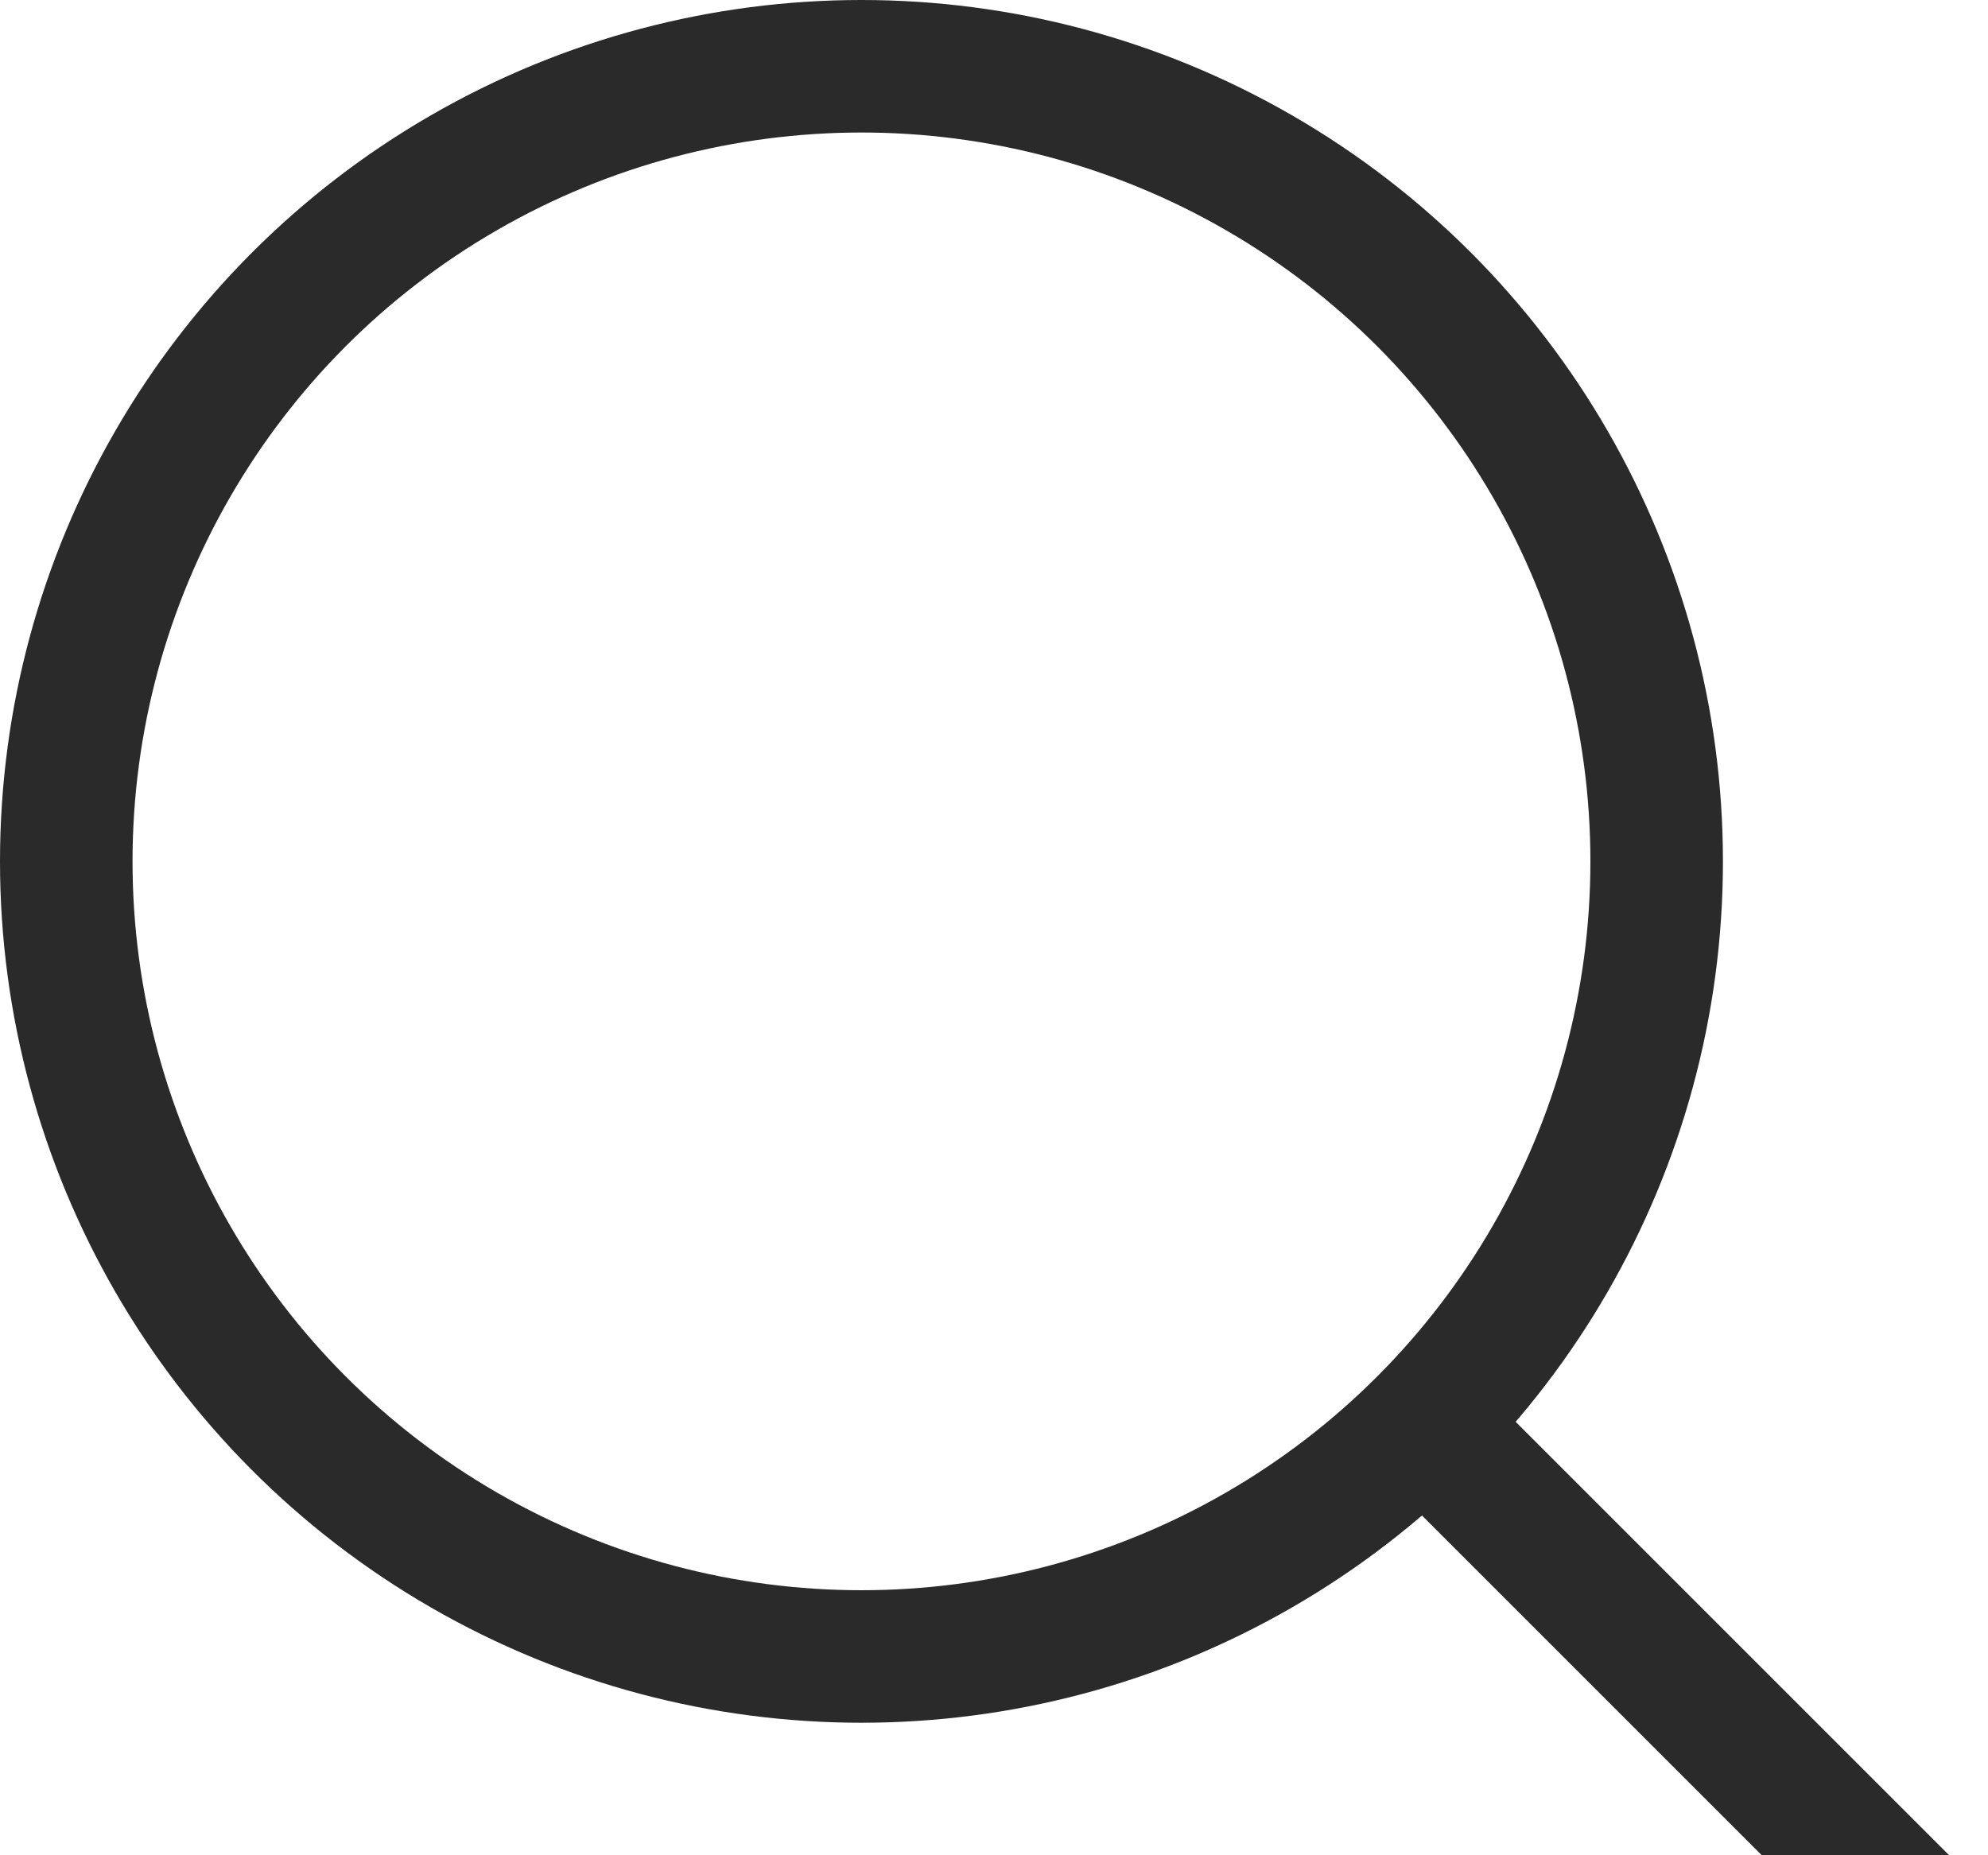 <?xml version="1.0" encoding="UTF-8"?> <svg xmlns="http://www.w3.org/2000/svg" xmlns:xlink="http://www.w3.org/1999/xlink" width="15px" height="14px" viewBox="0 0 15 14"> <!-- Generator: Sketch 48.2 (47327) - http://www.bohemiancoding.com/sketch --> <title>Search_icon</title> <desc>Created with Sketch.</desc> <defs></defs> <g id="Editorial" stroke="none" stroke-width="1" fill="none" fill-rule="evenodd" transform="translate(-1383, -144)"> <g id="Search_icon" transform="translate(1383, 144)" stroke="#2A2A2A"> <circle id="Oval-4" cx="6.5" cy="6.5" r="6"></circle> <path d="M11,11 L14,14" id="Line-4" stroke-linecap="square"></path> </g> </g> </svg> 